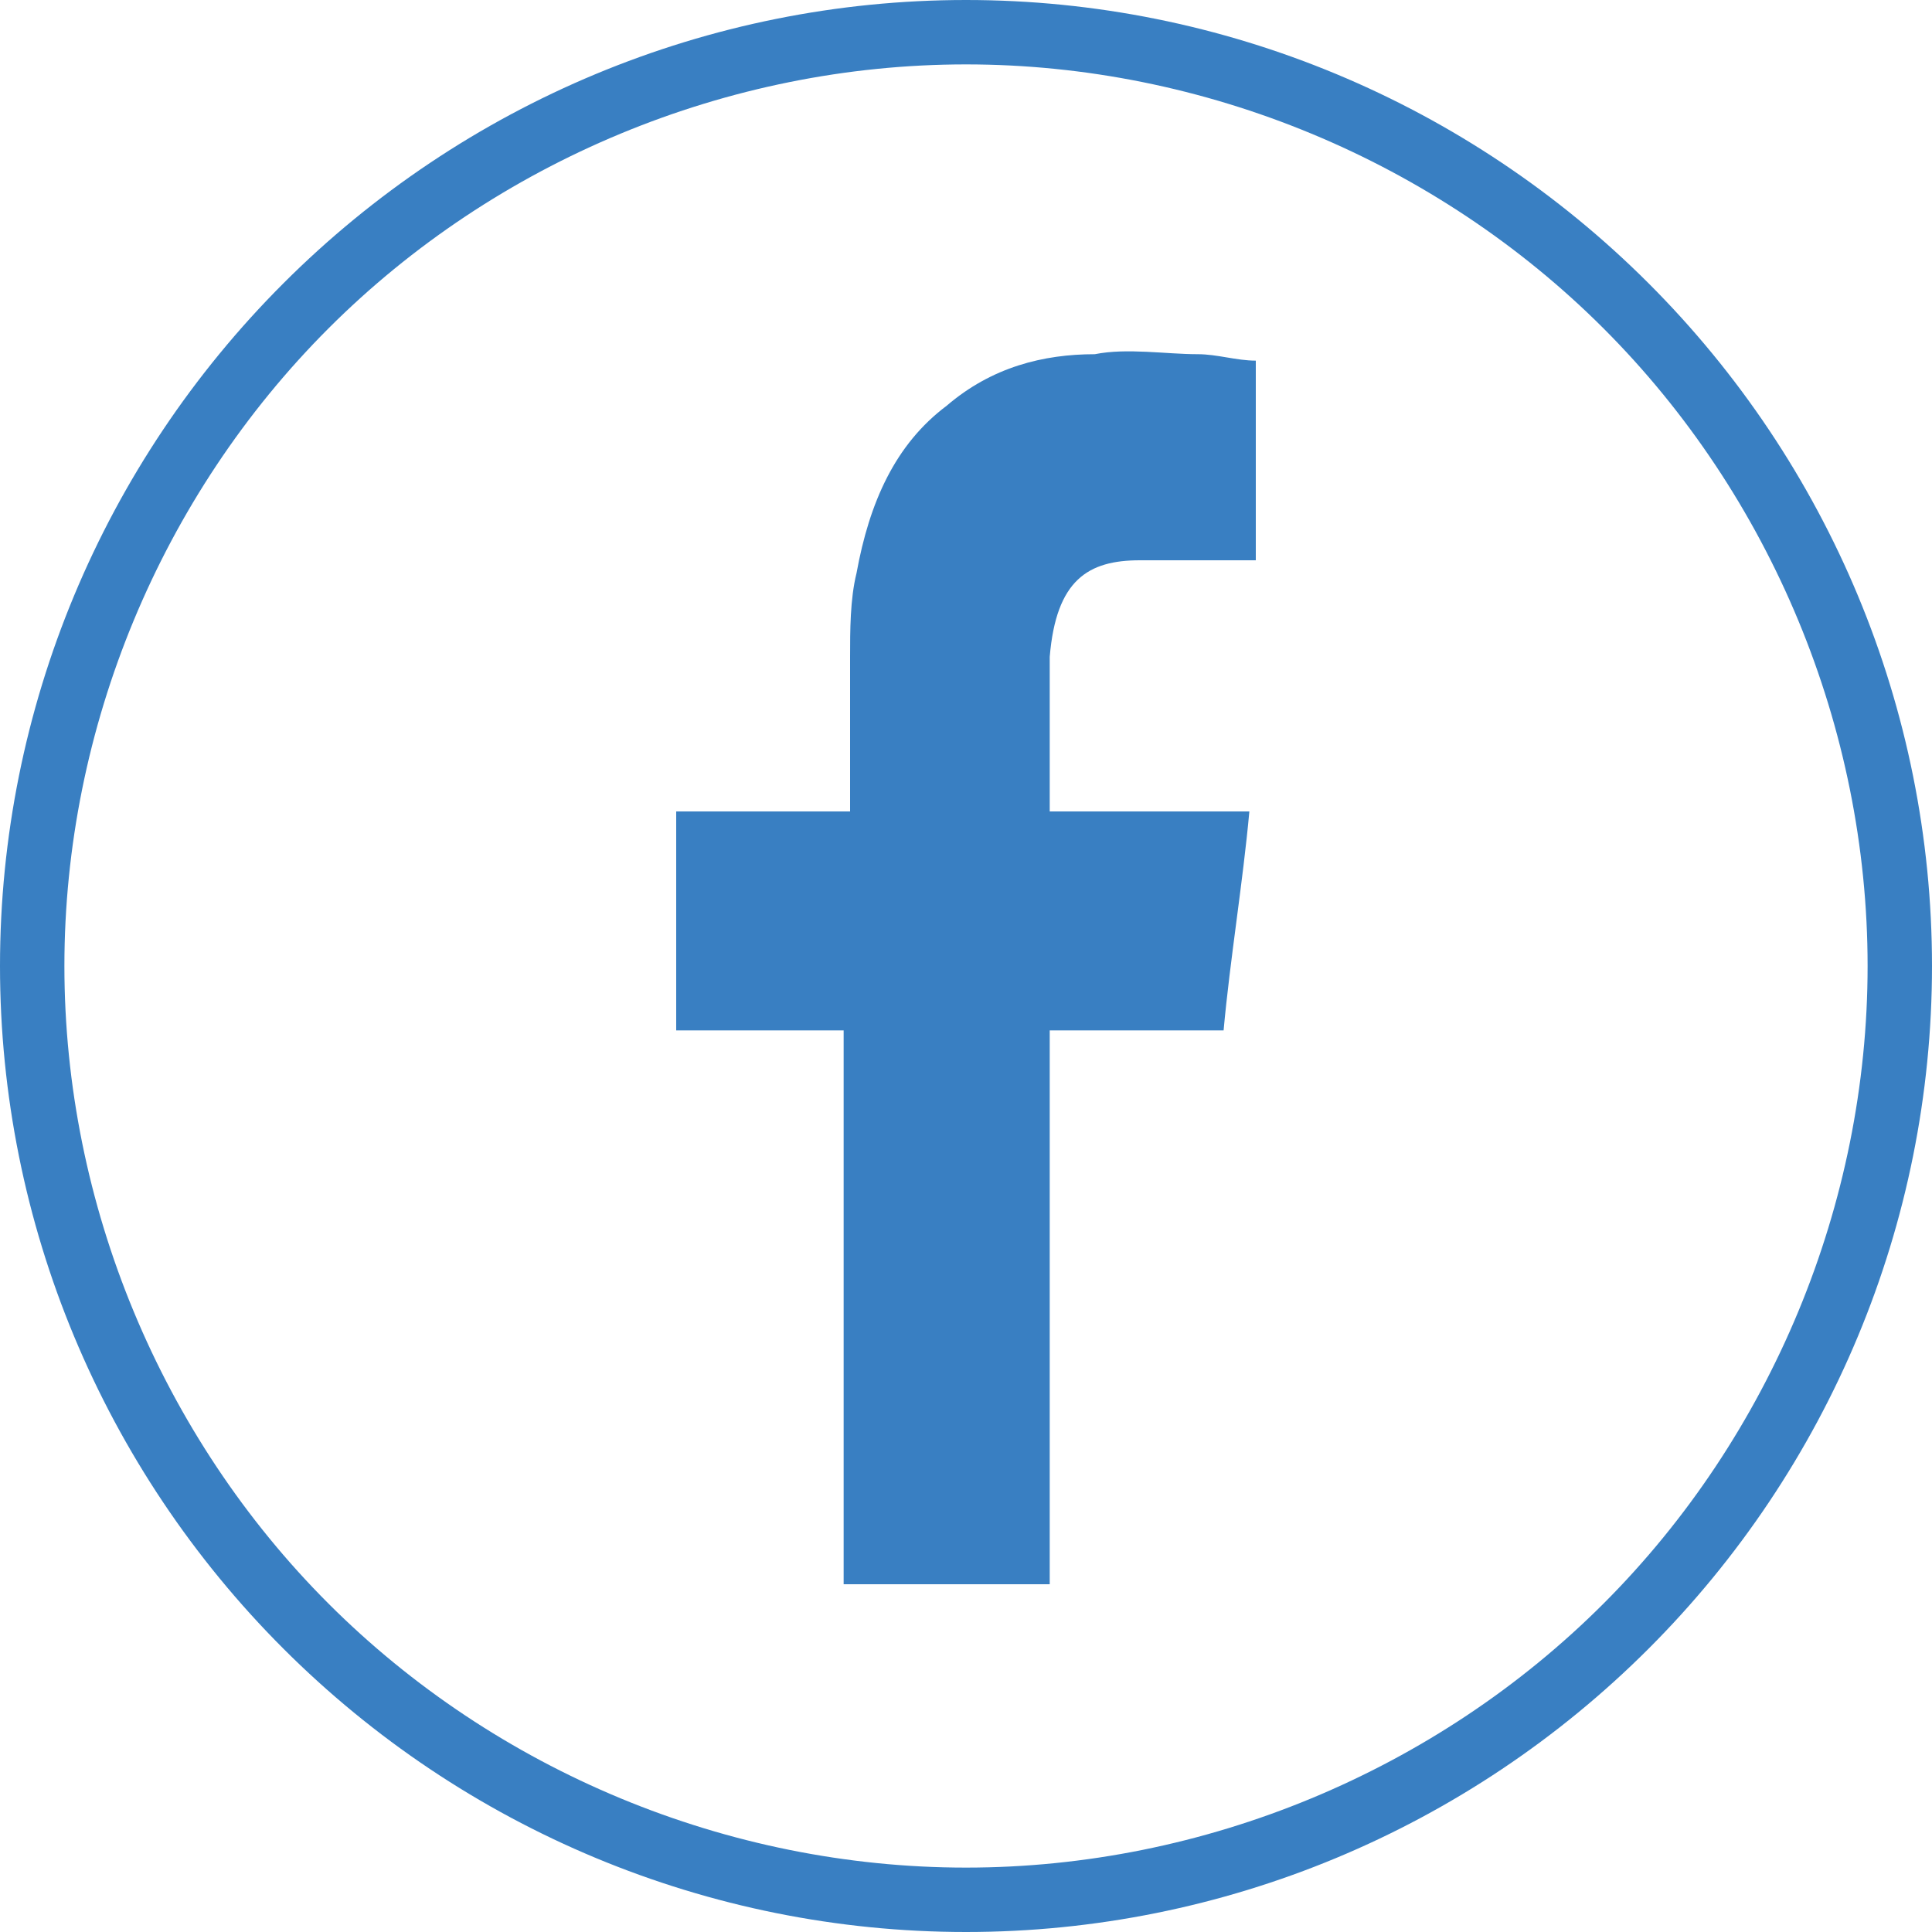 <?xml version="1.0" encoding="utf-8"?>
<!-- Generator: Adobe Illustrator 24.1.2, SVG Export Plug-In . SVG Version: 6.00 Build 0)  -->
<svg version="1.1" id="Camada_1" xmlns="http://www.w3.org/2000/svg" xmlns:xlink="http://www.w3.org/1999/xlink" x="0px" y="0px"
	 viewBox="0 0 30 30" style="enable-background:new 0 0 30 30;" xml:space="preserve">
<style type="text/css">
	.st0{fill:#397FC2;}
	.st1{fill-rule:evenodd;clip-rule:evenodd;fill:#397FC2;}
</style>
<path class="st0" d="M15,30c-4,0-7.8-1.6-10.6-4.4S0,19,0,15c0-4,1.6-7.8,4.4-10.6S11,0,15,0c4,0,7.8,1.6,10.6,4.4S30,11,30,15
	c0,4-1.6,7.8-4.4,10.6l0,0l0,0C22.8,28.4,19,30,15,30z M15,1c-3.7,0-7.3,1.5-9.9,4.1S1,11.3,1,15c0,3.7,1.5,7.3,4.1,9.9
	C7.7,27.5,11.3,29,15,29c3.7,0,7.3-1.5,9.9-4.1l0,0c2.6-2.6,4.1-6.2,4.1-9.9c0-3.7-1.5-7.3-4.1-9.9C22.3,2.5,18.7,1,15,1z"/>
<g>
	<path class="st1" d="M17.7,8.7c0.5,0,1.1,0,1.6,0h0.2V5.6c-0.3,0-0.6-0.1-0.9-0.1c-0.5,0-1.1-0.1-1.6,0c-0.8,0-1.6,0.2-2.3,0.8
		c-0.8,0.6-1.2,1.5-1.4,2.6c-0.1,0.4-0.1,0.9-0.1,1.3c0,0.7,0,1.4,0,2.1v0.3h-2.7v3.4h2.6v8.6h3.2v-8.6H19c0.1-1.1,0.3-2.3,0.4-3.4
		c-0.2,0-0.4,0-0.6,0c-0.7,0-2.5,0-2.5,0s0-1.7,0-2.4C16.4,9,16.9,8.7,17.7,8.7L17.7,8.7z"/>
</g>
</svg>
